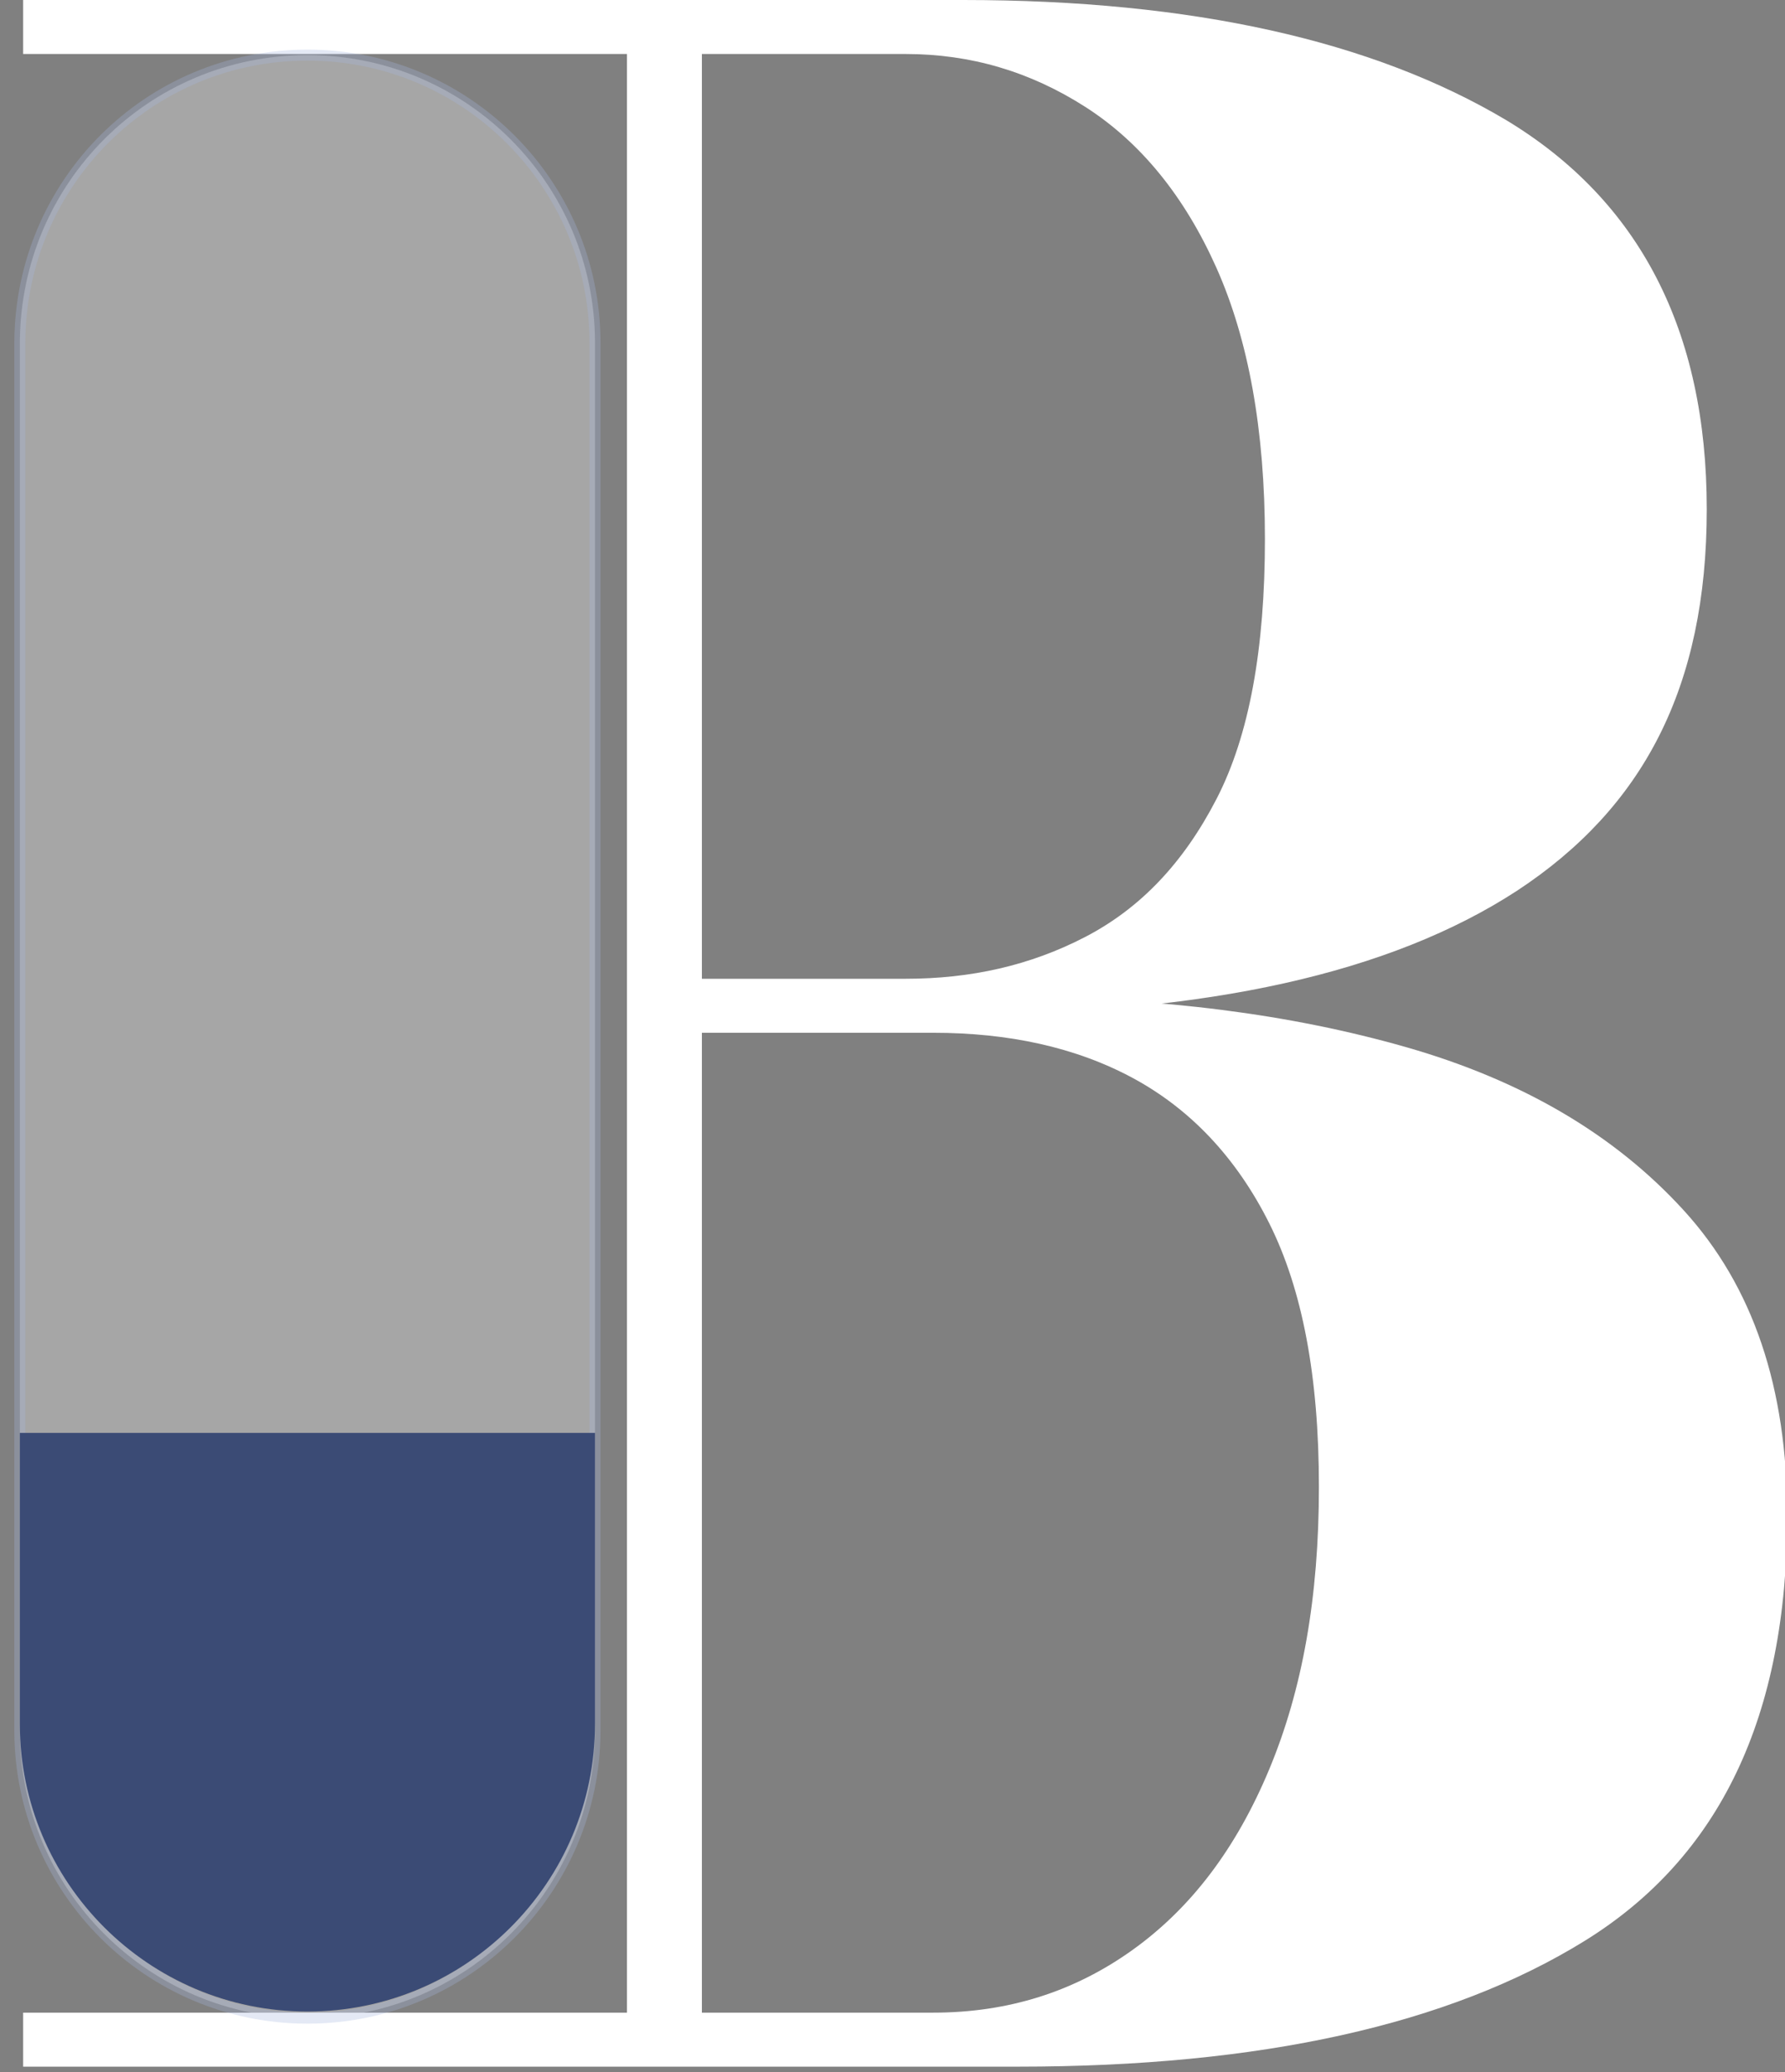 <?xml version="1.0" encoding="UTF-8"?>
<svg xmlns="http://www.w3.org/2000/svg" version="1.1" viewBox="0 0 162 188">
  <rect x="0" y="0" width="162" height="188" fill="#808080" stroke="none"/>
  <defs>
    <style>
      .cls-1 {
        isolation: isolate;
        opacity: .3;
        stroke: #a3b4dd;
        stroke-miterlimit: 10;
      }

      .cls-1, .cls-2 {
        fill: #fff;
      }

      .cls-3 {
        fill: #3b4b75;
      }
    </style>
  </defs>
  <!-- Generator: Adobe Illustrator 28.7.1, SVG Export Plug-In . SVG Version: 1.2.0 Build 142)  -->
  <g>
    <g id="Layer_1">
      <g id="Layer_1-2" data-name="Layer_1">
        <path class="cls-2" d="M57.2,92v-3.2h25c5.9,0,11.3-1.2,16.3-3.8s8.9-6.7,11.9-12.5,4.4-13.7,4.4-23.6-1.5-18.1-4.4-24.6-6.9-11.4-11.9-14.6-10.4-4.8-16.3-4.8H2.1V0h85.3c20.8,0,37.2,3.7,49.3,10.9,12.1,7.3,18.2,19.1,18.2,35.3s-5.8,27.1-17.2,34.6c-11.5,7.5-28.2,11.2-50.2,11.2h-30.1ZM2.1,187.5v-4.9h82.6c6.8,0,12.8-1.9,18.1-5.7,5.3-3.8,9.4-9.2,12.4-16.4s4.5-15.6,4.5-25.6-1.5-17.9-4.5-23.9c-3-6-7.2-10.4-12.4-13.2s-11.3-4.1-18.1-4.1h-27.5v-3.2h35.1c13,0,24.8,1.5,35.3,4.5s18.9,7.9,25.2,14.8,9.4,16.1,9.4,27.7c0,18.2-6.1,31-18.4,38.6-12.3,7.6-29.4,11.4-51.4,11.4H2.1ZM56.9,185.3V2.3h6.8v183h-6.8Z"/>
        <g>
          <path class="cls-1" d="M27.9,5h0c14.4,0,26.1,11.7,26.1,26.1v125.9c0,14.4-11.7,26.1-26.1,26.1h0c-14.4,0-26.1-11.7-26.1-26.1V31C1.9,16.6,13.5,5,27.9,5Z"/>
          <path class="cls-3" d="M1.9,130h52.1v26.4c0,14.4-11.7,26.1-26.1,26.1h0c-14.4,0-26.1-11.7-26.1-26.1v-26.4h0Z"/>
        </g>
      </g>
    </g>
  </g>
</svg>